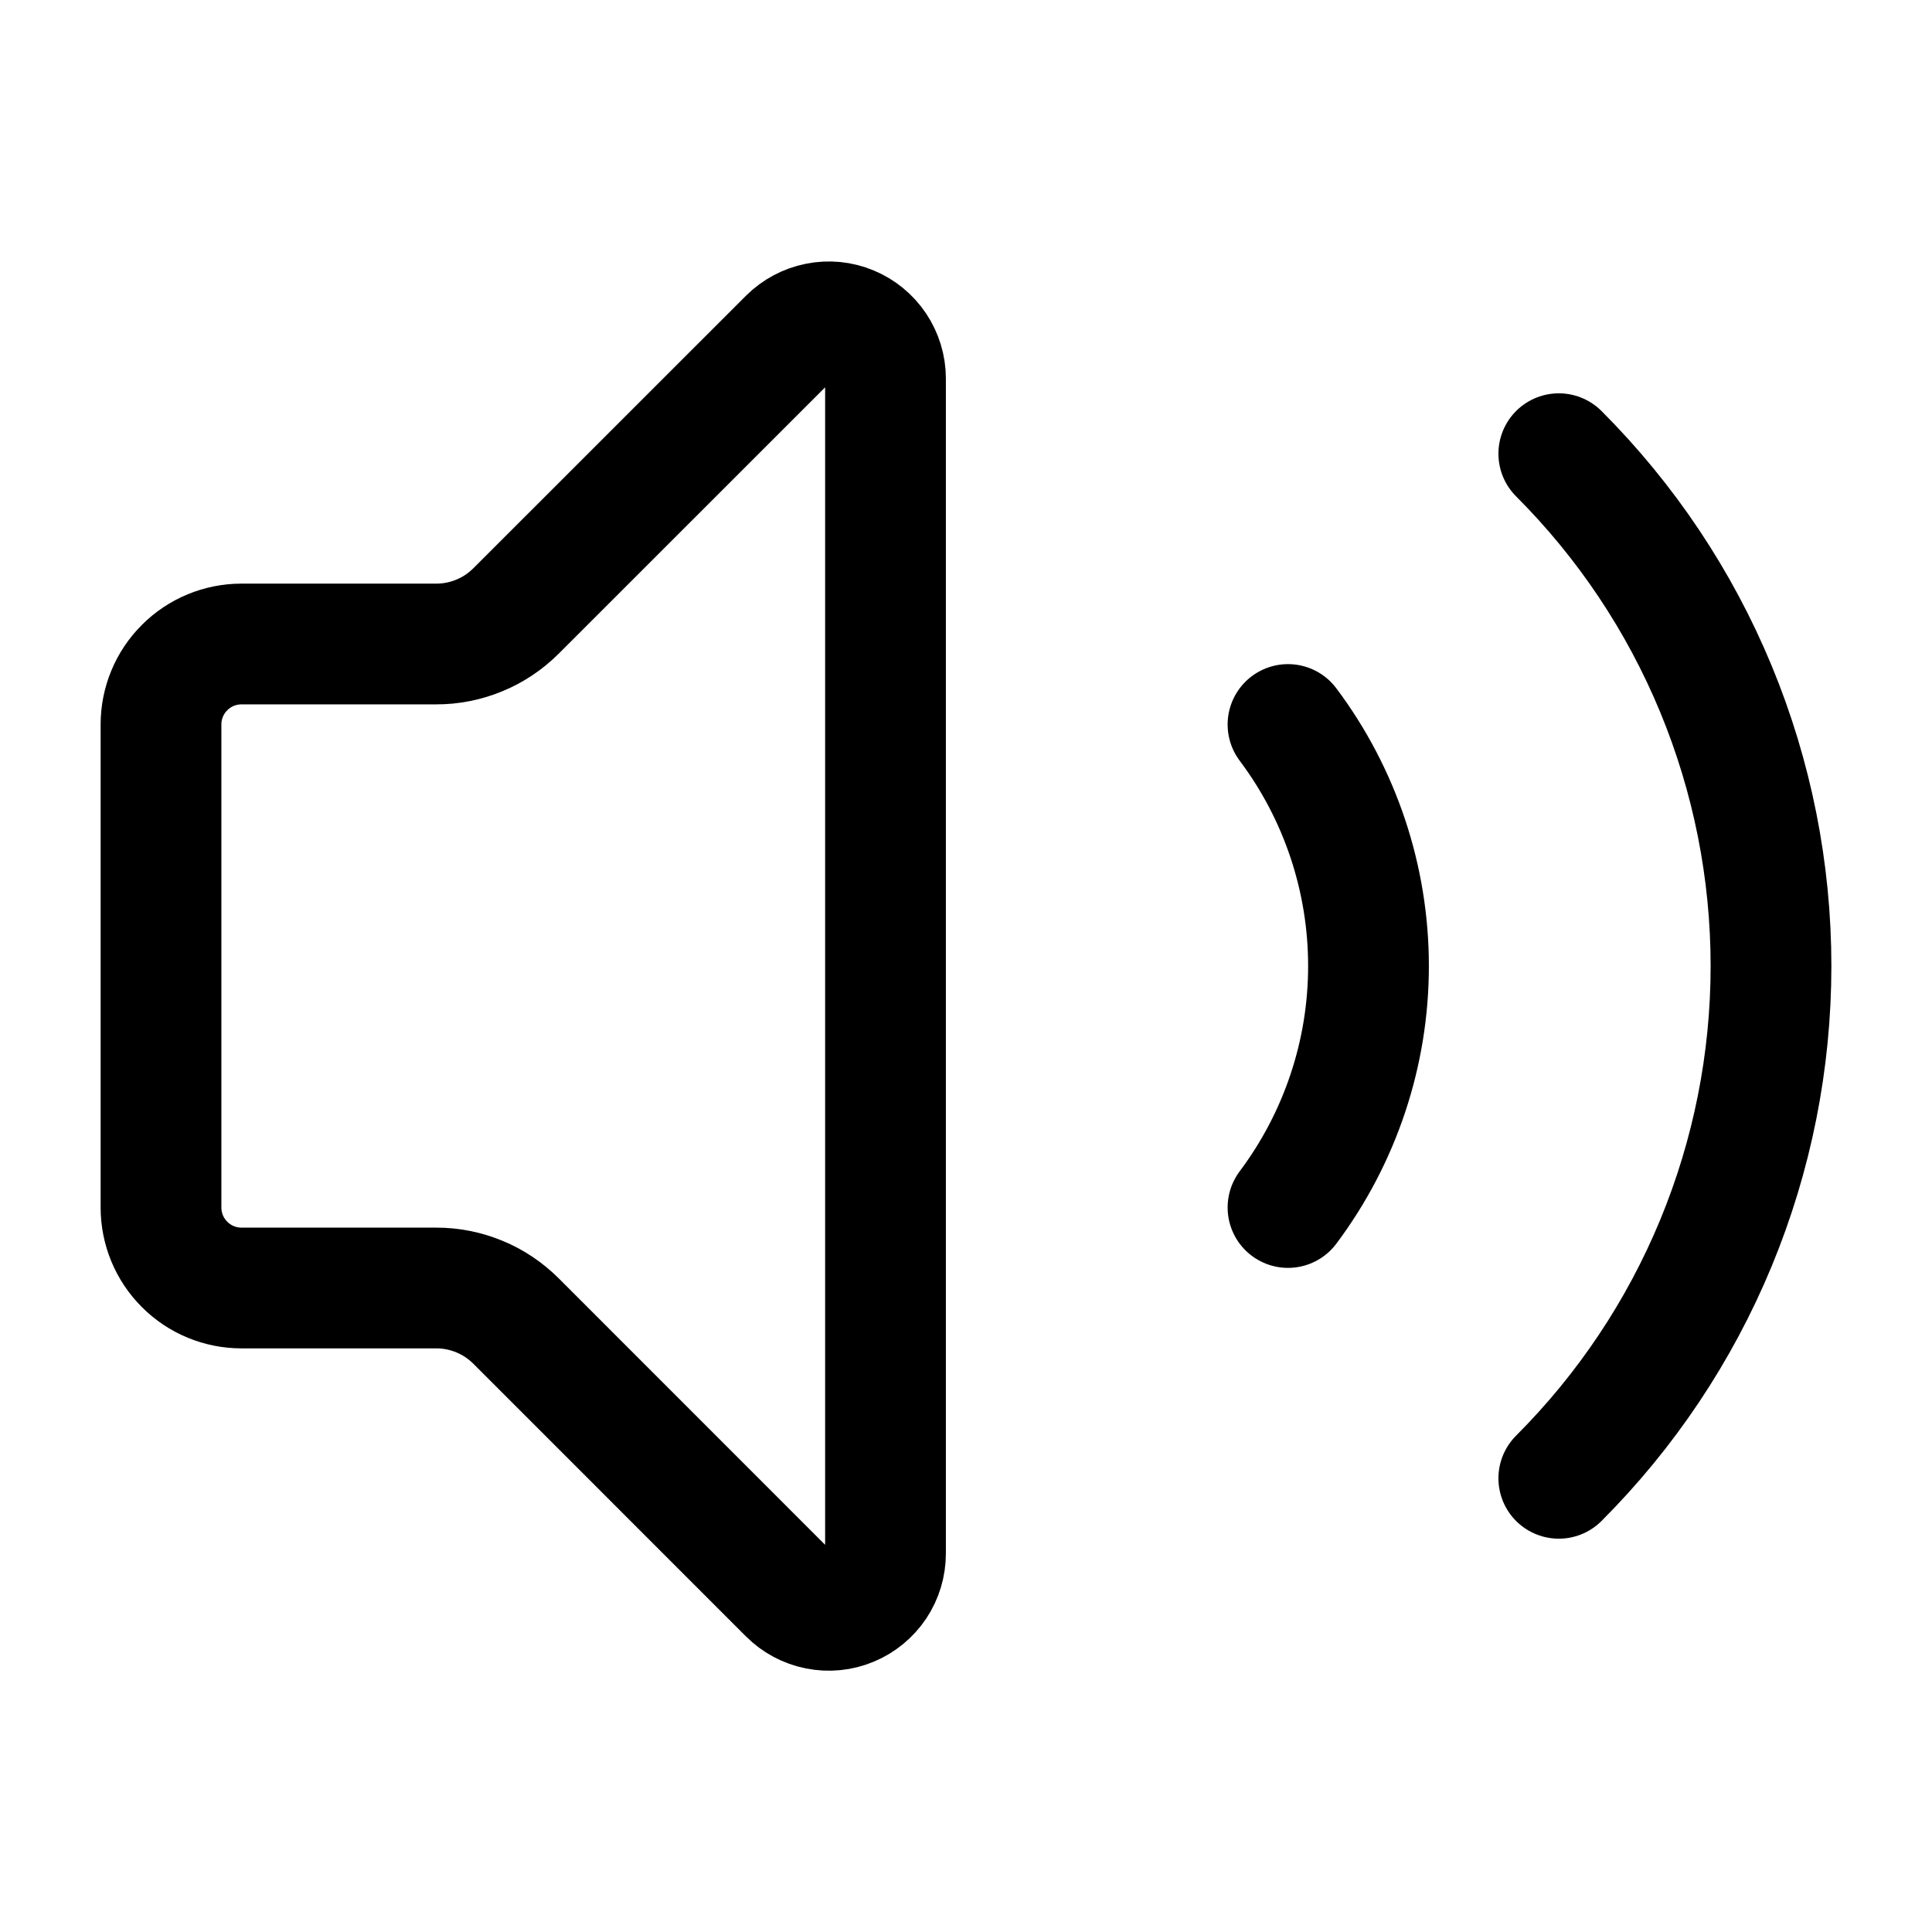 <svg width="24" height="24" viewBox="0 0 24 24" fill="none" xmlns="http://www.w3.org/2000/svg">
<path d="M11 4.702C11 4.563 10.958 4.427 10.881 4.311C10.803 4.195 10.693 4.105 10.565 4.052C10.436 3.998 10.294 3.984 10.158 4.012C10.021 4.039 9.896 4.106 9.797 4.204L6.413 7.587C6.282 7.718 6.127 7.823 5.956 7.893C5.785 7.964 5.601 8.001 5.416 8H3C2.735 8 2.48 8.105 2.293 8.293C2.105 8.48 2 8.735 2 9V15C2 15.265 2.105 15.52 2.293 15.707C2.48 15.895 2.735 16 3 16H5.416C5.601 15.999 5.785 16.036 5.956 16.107C6.127 16.177 6.282 16.282 6.413 16.413L9.796 19.797C9.895 19.896 10.02 19.963 10.157 19.99C10.294 20.018 10.436 20.004 10.565 19.95C10.694 19.897 10.804 19.806 10.882 19.69C10.959 19.574 11 19.438 11 19.298V4.702Z" stroke="black" stroke-width="1.5" stroke-linecap="round" stroke-linejoin="round"/>
<path d="M16 9C16.649 9.865 17 10.918 17 12C17 13.082 16.649 14.134 16 15" stroke="black" stroke-width="1.5" stroke-linecap="round" stroke-linejoin="round"/>
<path d="M19.364 18.364C20.2 17.528 20.863 16.536 21.315 15.444C21.767 14.352 22 13.182 22 12C22 10.818 21.767 9.648 21.315 8.556C20.863 7.464 20.2 6.472 19.364 5.636" stroke="black" stroke-width="1.5" stroke-linecap="round" stroke-linejoin="round"/>
</svg>
